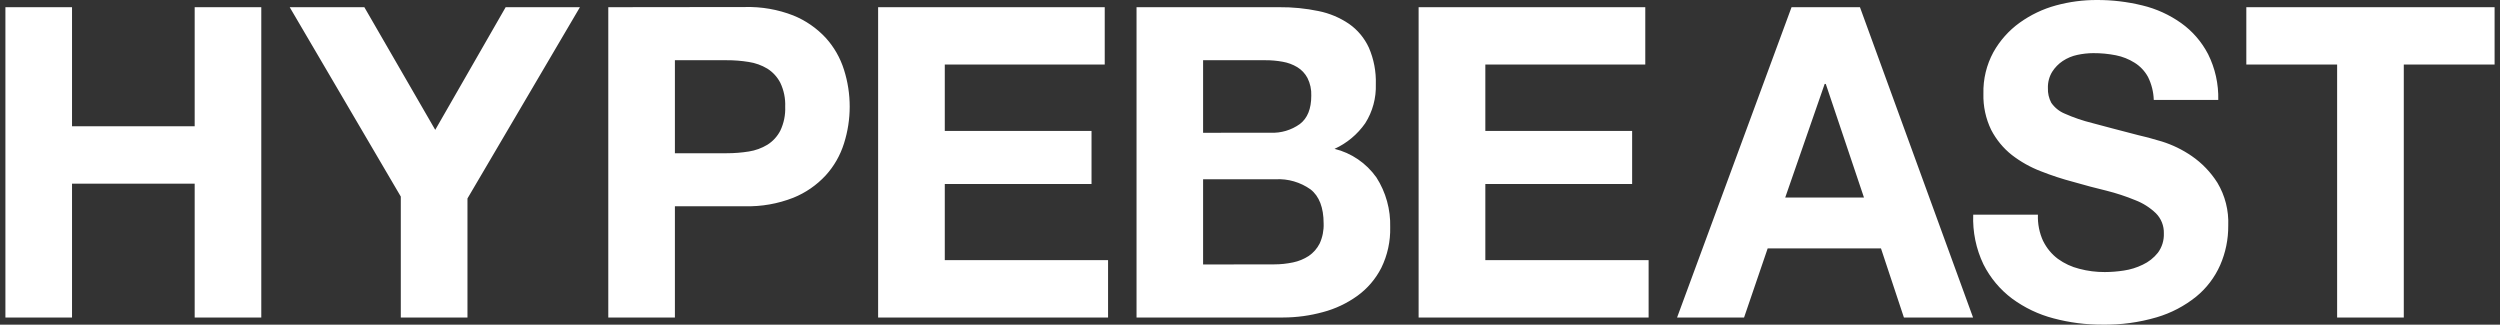 <svg width="231" height="30" viewBox="0 0 231 30" fill="none" xmlns="http://www.w3.org/2000/svg">
<rect x="0" y="0" width="231" height="30" fill="#333333" stroke="none"/>
<path id="Vector" d="M6.655 0.665V11.664H17.988V0.665H24.143V29.337H17.988V16.969H6.655V29.337H0.5V0.665H6.655ZM37.034 18.163V29.337H43.194V18.338L53.585 0.665H46.723L40.216 11.999L33.666 0.665H26.769L37.034 18.163ZM56.206 0.665V29.337H62.361V19.058H68.828C70.354 19.098 71.873 18.831 73.299 18.273C74.435 17.817 75.458 17.111 76.296 16.204C77.065 15.36 77.641 14.353 77.985 13.254C78.688 11.041 78.688 8.657 77.985 6.445C77.641 5.349 77.066 4.343 76.301 3.5C75.461 2.595 74.438 1.889 73.304 1.43C71.878 0.874 70.359 0.609 68.833 0.65L56.206 0.665ZM62.361 14.164V5.565H67.144C67.828 5.561 68.51 5.615 69.185 5.725C69.793 5.816 70.377 6.027 70.908 6.345C71.413 6.664 71.826 7.116 72.103 7.654C72.429 8.34 72.584 9.098 72.552 9.859C72.584 10.623 72.429 11.382 72.103 12.069C71.826 12.606 71.413 13.057 70.908 13.374C70.379 13.693 69.796 13.905 69.19 13.999C68.515 14.107 67.832 14.16 67.149 14.159L62.361 14.164ZM81.138 0.665V29.337H102.385V24.038H87.298V16.999H100.857V12.099H87.298V5.965H102.077V0.665H81.138ZM105.016 0.665V29.337H118.575C119.813 29.334 121.045 29.166 122.241 28.838C123.379 28.538 124.456 28.03 125.418 27.338C126.348 26.668 127.108 25.78 127.634 24.748C128.204 23.584 128.486 22.295 128.454 20.993C128.5 19.363 128.055 17.757 127.18 16.394C126.238 15.069 124.866 14.133 123.31 13.754C124.446 13.238 125.427 12.42 126.15 11.384C126.829 10.312 127.17 9.052 127.126 7.774C127.162 6.614 126.942 5.461 126.482 4.4C126.074 3.517 125.444 2.761 124.657 2.21C123.804 1.63 122.849 1.228 121.845 1.025C120.646 0.775 119.423 0.654 118.199 0.665H105.016ZM111.166 12.269V5.565H116.93C117.462 5.562 117.993 5.609 118.516 5.705C118.993 5.786 119.451 5.955 119.868 6.205C120.264 6.445 120.59 6.791 120.81 7.205C121.065 7.712 121.186 8.279 121.162 8.849C121.162 10.056 120.809 10.928 120.103 11.464C119.311 12.027 118.361 12.308 117.399 12.264L111.166 12.269ZM111.166 24.438V16.564H117.872C119.017 16.503 120.15 16.832 121.094 17.499C121.897 18.128 122.301 19.178 122.304 20.648C122.328 21.286 122.202 21.92 121.938 22.498C121.703 22.962 121.357 23.358 120.933 23.648C120.485 23.939 119.988 24.142 119.468 24.248C118.901 24.367 118.324 24.428 117.745 24.428L111.166 24.438ZM131.08 0.665V29.337H152.332V24.038H137.245V16.999H150.809V12.099H137.245V5.965H152.024V0.665H131.08ZM165.539 0.665L154.962 29.337H161.152L163.333 22.953H173.803L175.921 29.337H182.31L171.86 0.665H165.539ZM164.954 18.253L168.6 7.754H168.702L172.231 18.253H164.954ZM188.792 22.288C188.439 21.524 188.271 20.683 188.304 19.838H182.325C182.263 21.421 182.587 22.995 183.267 24.418C183.896 25.671 184.802 26.756 185.913 27.588C187.07 28.439 188.373 29.06 189.754 29.418C191.22 29.808 192.729 30.003 194.244 29.997C195.947 30.027 197.644 29.798 199.281 29.317C200.606 28.928 201.844 28.28 202.928 27.408C203.881 26.631 204.64 25.634 205.143 24.498C205.646 23.349 205.901 22.102 205.89 20.843C205.948 19.453 205.6 18.076 204.89 16.889C204.271 15.909 203.463 15.069 202.518 14.419C201.667 13.833 200.736 13.38 199.755 13.074C198.823 12.794 198.1 12.599 197.578 12.489C195.826 12.039 194.405 11.659 193.322 11.369C192.451 11.155 191.6 10.864 190.779 10.499C190.281 10.294 189.85 9.947 189.539 9.499C189.316 9.082 189.208 8.61 189.227 8.134C189.211 7.605 189.348 7.083 189.622 6.635C189.876 6.235 190.209 5.895 190.598 5.635C191.012 5.362 191.473 5.17 191.955 5.07C192.437 4.966 192.927 4.913 193.419 4.91C194.124 4.906 194.827 4.973 195.518 5.11C196.123 5.231 196.701 5.461 197.227 5.79C197.748 6.111 198.178 6.566 198.476 7.11C198.803 7.769 198.985 8.495 199.008 9.234H204.968C205.004 7.764 204.68 6.309 204.026 5C203.43 3.855 202.576 2.871 201.536 2.13C200.451 1.36 199.234 0.807 197.949 0.5C196.569 0.162 195.155 -0.006 193.737 0C192.466 -0.003 191.201 0.165 189.973 0.5C188.765 0.828 187.623 1.373 186.601 2.11C185.614 2.823 184.791 3.748 184.19 4.82C183.553 5.991 183.235 7.315 183.267 8.654C183.235 9.816 183.483 10.969 183.989 12.009C184.457 12.909 185.106 13.696 185.893 14.319C186.708 14.948 187.607 15.453 188.563 15.819C189.561 16.214 190.581 16.548 191.618 16.819C192.64 17.115 193.646 17.382 194.635 17.619C195.544 17.847 196.436 18.141 197.305 18.498C198.009 18.768 198.654 19.177 199.203 19.703C199.445 19.944 199.635 20.234 199.762 20.554C199.889 20.874 199.95 21.218 199.94 21.563C199.965 22.207 199.77 22.84 199.389 23.353C199.012 23.828 198.532 24.206 197.988 24.458C197.437 24.727 196.85 24.909 196.246 24.998C195.662 25.089 195.073 25.136 194.484 25.138C193.69 25.143 192.899 25.042 192.131 24.838C191.42 24.662 190.747 24.35 190.149 23.918C189.579 23.491 189.116 22.933 188.797 22.288M215.95 5.965V29.337H222.11V5.965H230.5V0.665H207.56V5.965H215.95Z" fill="white"/>
</svg>
